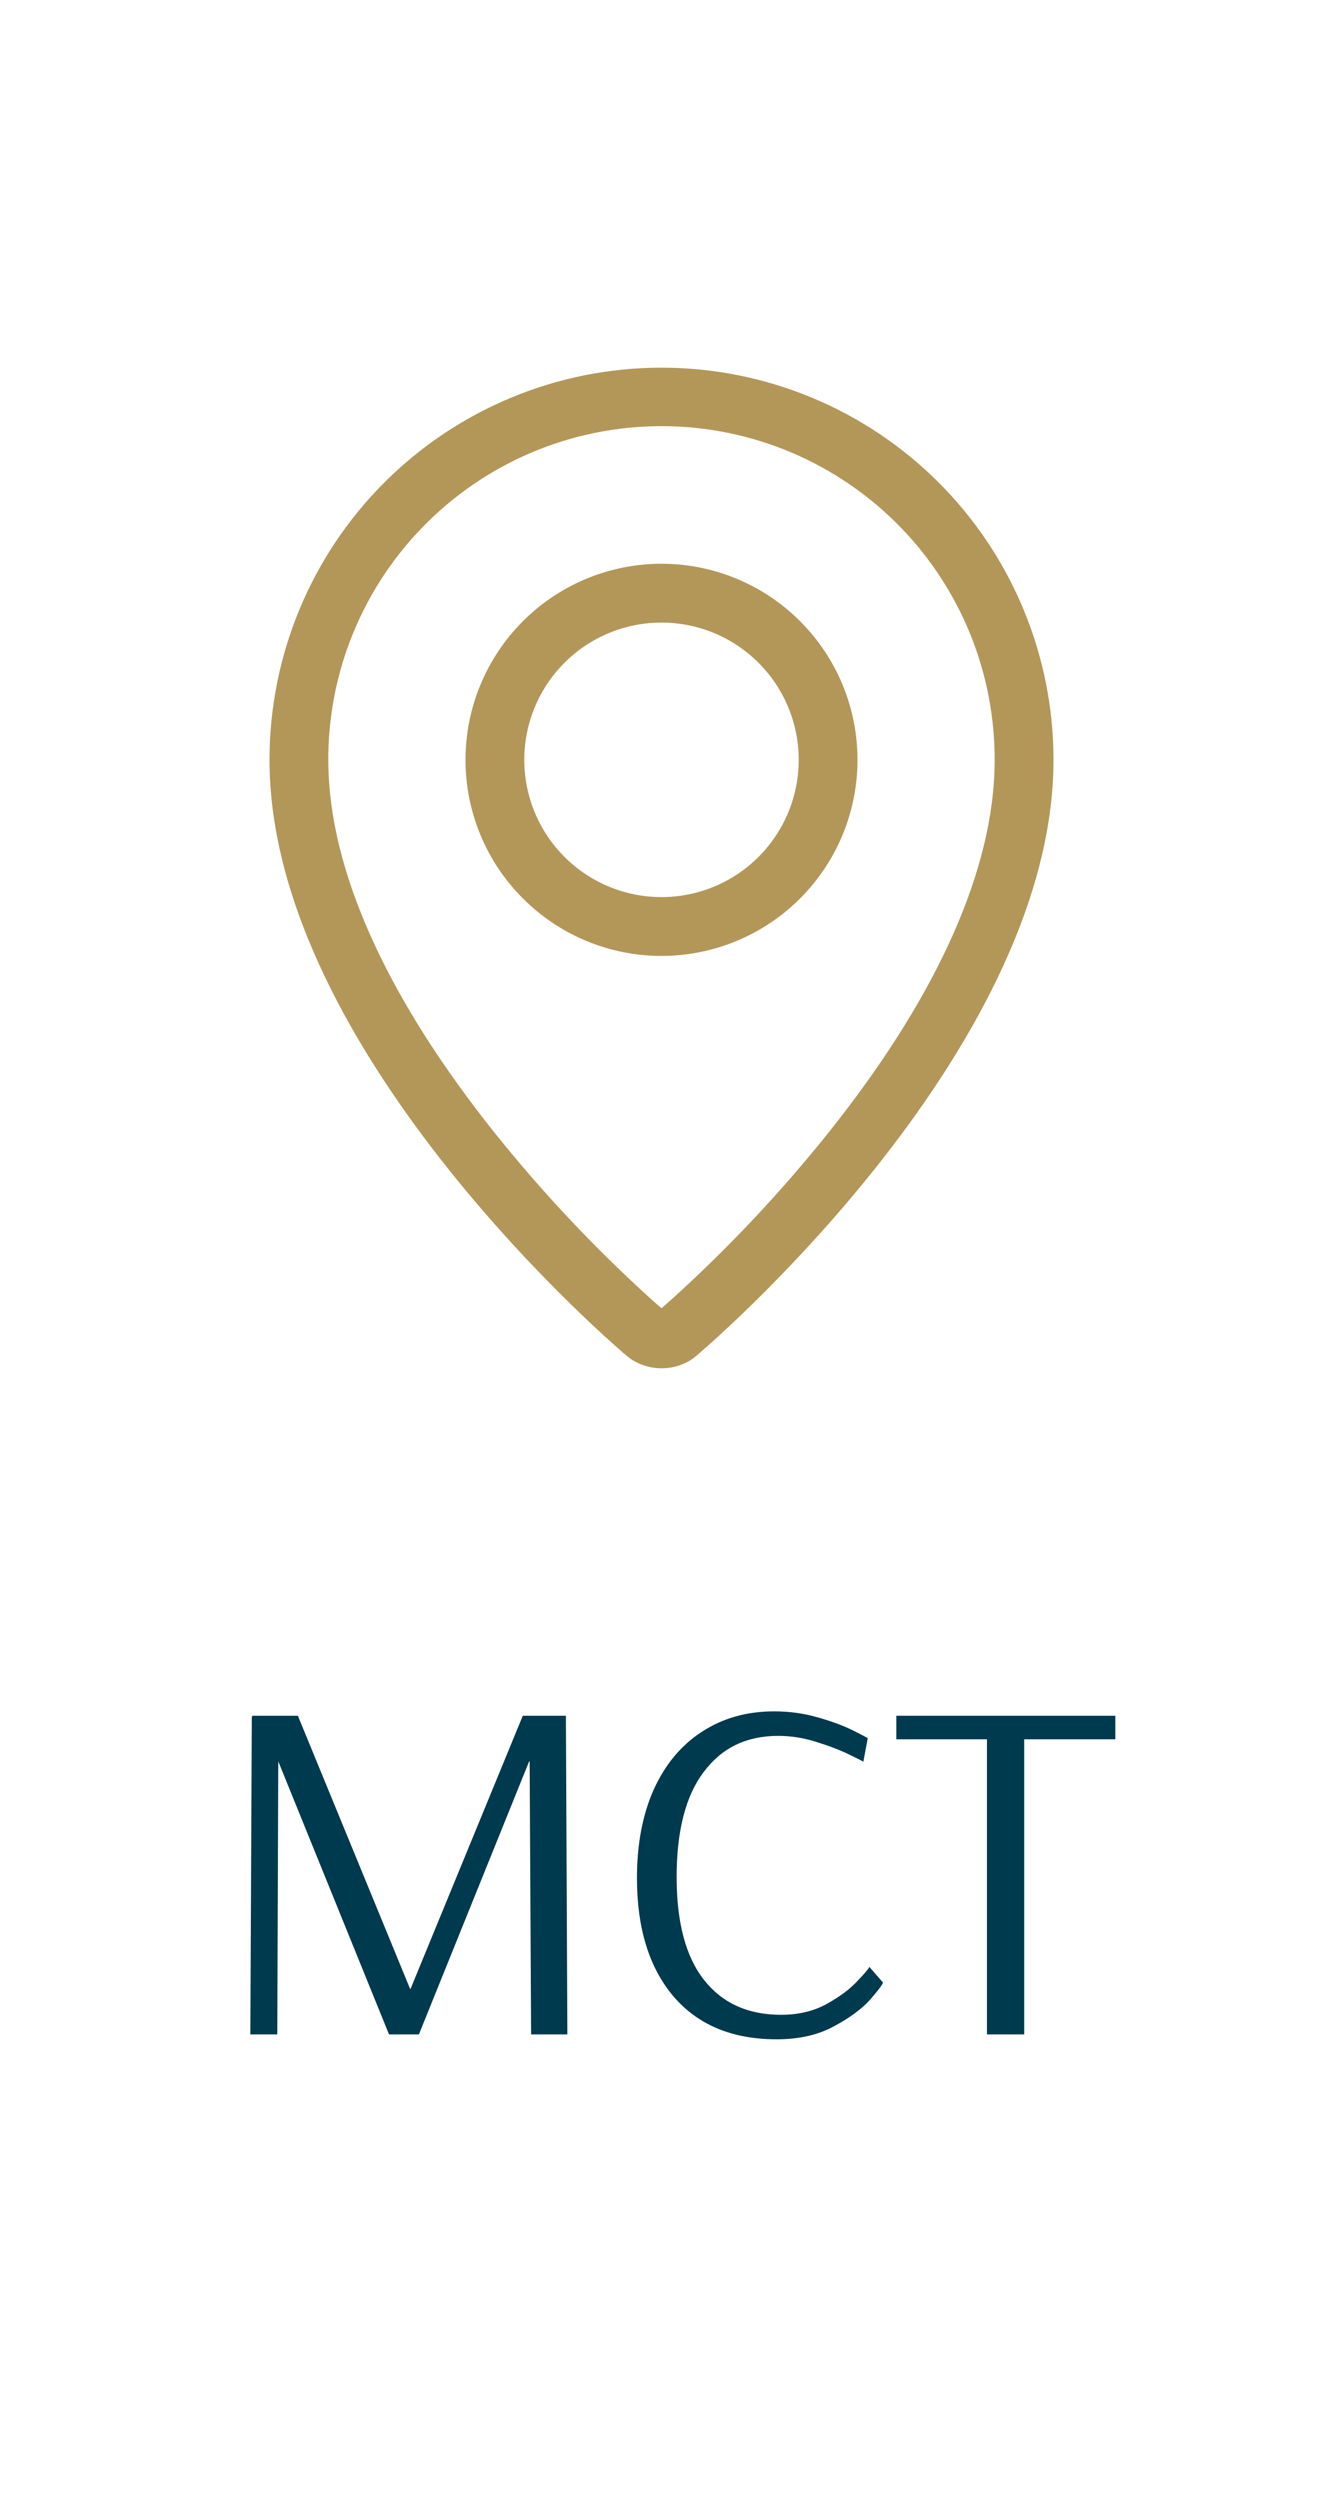 <svg width="27" height="51" viewBox="0 0 27 51" fill="none" xmlns="http://www.w3.org/2000/svg">
<path fill-rule="evenodd" clip-rule="evenodd" d="M13.747 26.469C14.897 25.425 15.961 24.291 16.93 23.077C18.97 20.514 20.211 17.987 20.295 15.74C20.328 14.827 20.177 13.916 19.851 13.063C19.524 12.209 19.029 11.43 18.395 10.773C17.76 10.115 17 9.592 16.159 9.234C15.318 8.877 14.413 8.693 13.499 8.693C12.586 8.693 11.681 8.877 10.84 9.234C9.999 9.592 9.239 10.115 8.605 10.773C7.97 11.43 7.475 12.209 7.148 13.063C6.822 13.916 6.671 14.827 6.704 15.74C6.789 17.987 8.031 20.514 10.07 23.077C11.039 24.291 12.103 25.425 13.253 26.469C13.364 26.569 13.446 26.642 13.5 26.687L13.747 26.469ZM12.762 27.634C12.762 27.634 5.5 21.518 5.5 15.5C5.5 13.378 6.343 11.343 7.843 9.843C9.343 8.343 11.378 7.5 13.5 7.5C15.622 7.5 17.657 8.343 19.157 9.843C20.657 11.343 21.5 13.378 21.5 15.5C21.5 21.518 14.238 27.634 14.238 27.634C13.834 28.006 13.169 28.002 12.762 27.634ZM13.5 18.3C14.243 18.3 14.955 18.005 15.48 17.48C16.005 16.955 16.3 16.243 16.3 15.5C16.3 14.757 16.005 14.045 15.48 13.52C14.955 12.995 14.243 12.7 13.5 12.7C12.757 12.7 12.045 12.995 11.52 13.52C10.995 14.045 10.7 14.757 10.7 15.5C10.7 16.243 10.995 16.955 11.52 17.48C12.045 18.005 12.757 18.3 13.5 18.3ZM13.5 19.5C12.439 19.5 11.422 19.079 10.672 18.328C9.921 17.578 9.5 16.561 9.5 15.5C9.5 14.439 9.921 13.422 10.672 12.672C11.422 11.921 12.439 11.5 13.5 11.5C14.561 11.5 15.578 11.921 16.328 12.672C17.079 13.422 17.5 14.439 17.5 15.5C17.5 16.561 17.079 17.578 16.328 18.328C15.578 19.079 14.561 19.5 13.5 19.5Z" fill="#B39759"/>
<path d="M5.109 41.5L5.139 35L5.159 35.03L5.149 35H6.079L8.369 40.57H8.379L10.669 35H11.549L11.579 41.5H10.839L10.809 35.93H10.799L8.549 41.5H7.939L5.679 35.93L5.659 41.5H5.109ZM15.849 41.6C14.949 41.6 14.249 41.31 13.749 40.73C13.249 40.143 12.999 39.337 12.999 38.31C12.999 37.623 13.112 37.023 13.339 36.51C13.572 35.997 13.899 35.603 14.319 35.33C14.745 35.05 15.239 34.91 15.799 34.91C16.105 34.91 16.399 34.95 16.679 35.03C16.965 35.11 17.209 35.2 17.409 35.3C17.609 35.4 17.709 35.453 17.709 35.46L17.619 35.94C17.619 35.933 17.522 35.883 17.329 35.79C17.135 35.697 16.909 35.61 16.649 35.53C16.395 35.45 16.139 35.41 15.879 35.41C15.232 35.41 14.725 35.657 14.359 36.15C13.992 36.637 13.809 37.35 13.809 38.29C13.809 39.217 13.995 39.917 14.369 40.39C14.742 40.863 15.265 41.1 15.939 41.1C16.292 41.1 16.602 41.027 16.869 40.88C17.135 40.733 17.345 40.577 17.499 40.41C17.659 40.243 17.739 40.147 17.739 40.12L18.019 40.44C18.019 40.473 17.932 40.59 17.759 40.79C17.585 40.983 17.335 41.167 17.009 41.34C16.689 41.513 16.302 41.6 15.849 41.6ZM20.142 41.5V35.48H18.292V35H22.762V35.48H20.902V41.5H20.142Z" fill="#003A4E"/>
</svg>
